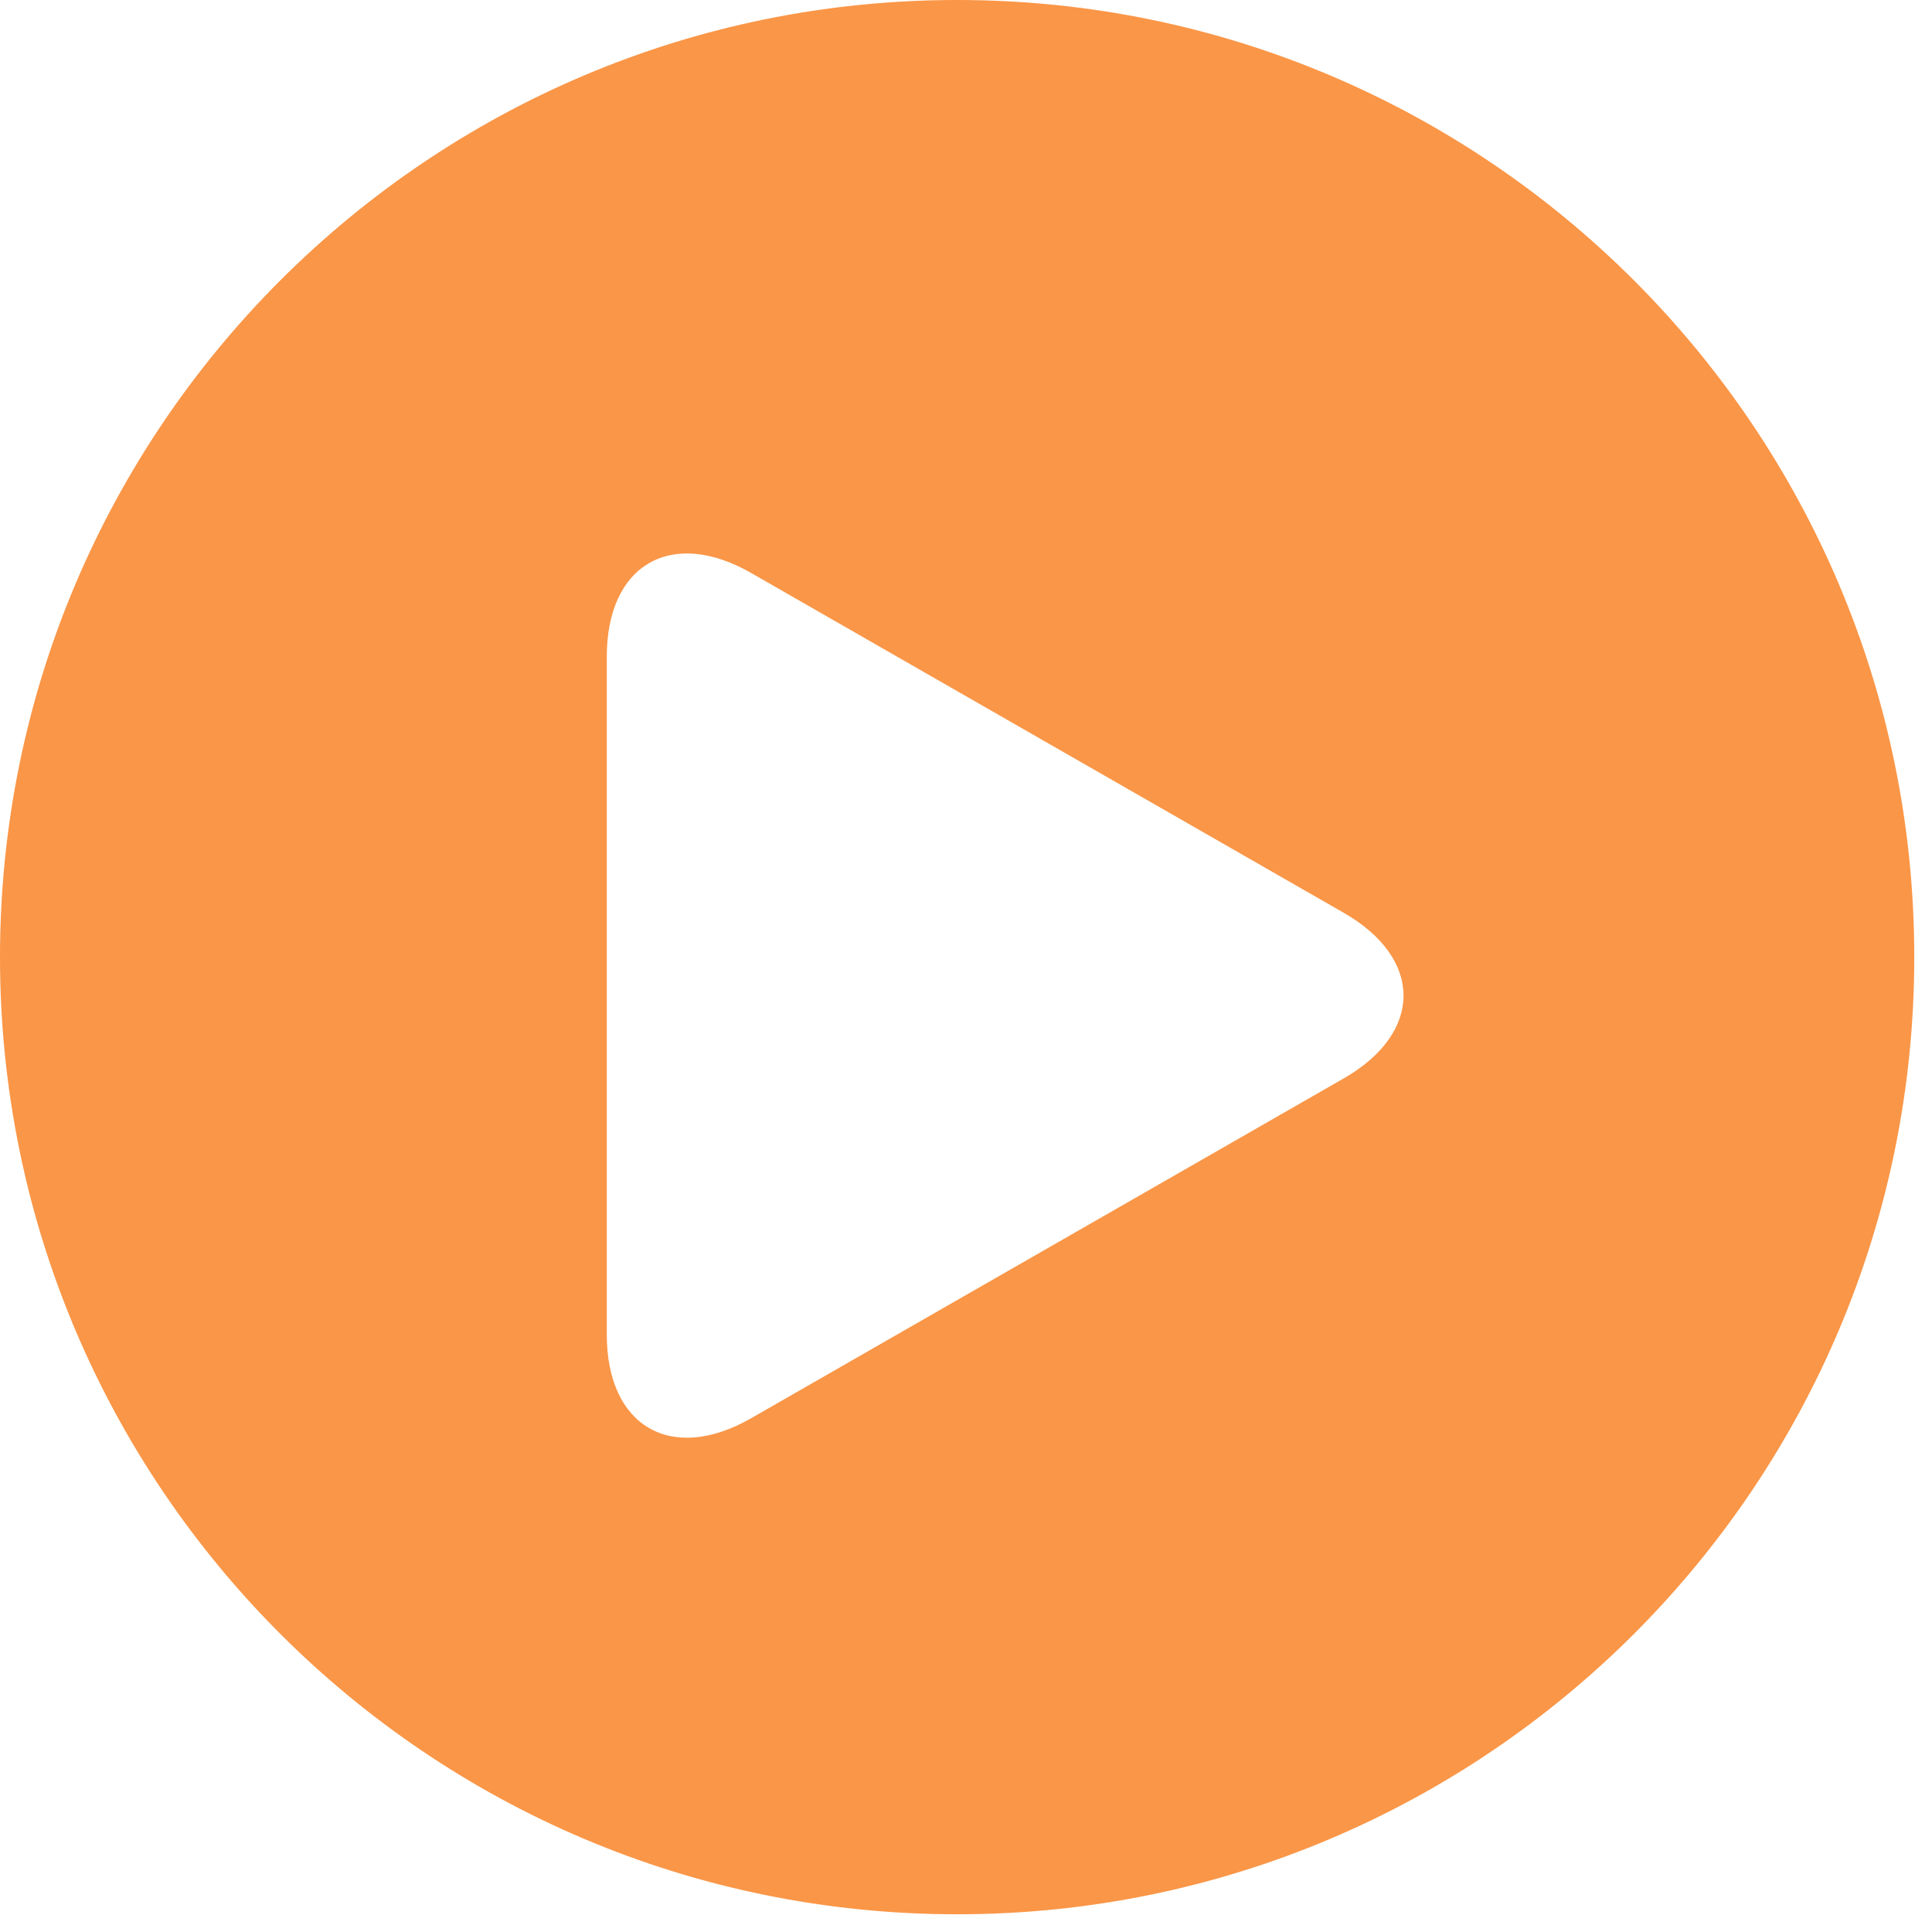 <svg version="1.1" height="412px" id="play_youtube_svg" style="enable-background:new 0 0 412 412;"  
viewBox="0 0 412 412" width="412px" 
xml:space="preserve" xmlns="http://www.w3.org/2000/svg" xmlns:xlink="http://www.w3.org/1999/xlink">
<path style="fill:#fa9647;" d="M204.11,0C91.388,0,0,91.388,0,204.111c0,112.725,91.388,204.11,204.11,204.11c112.729,0,204.11-91.385,204.11-204.11
			C408.221,91.388,316.839,0,204.11,0z M286.547,229.971l-126.368,72.471c-17.003,9.75-30.781,1.763-30.781-17.834V140.012
			c0-19.602,13.777-27.575,30.781-17.827l126.368,72.466C303.551,204.403,303.551,220.217,286.547,229.971z"></path>
</svg>